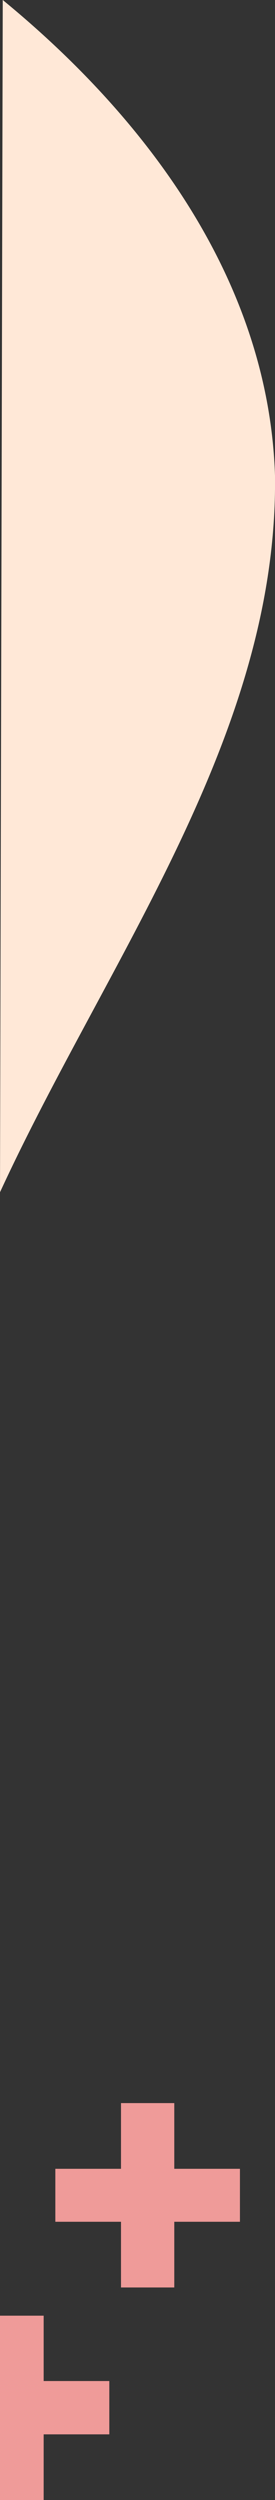 <?xml version="1.0" encoding="UTF-8"?>
<svg xmlns="http://www.w3.org/2000/svg" version="1.1" viewBox="0 0 80 726.8">
  <rect x="0" y="0" width="80" height="726.8" fill="#333333" stroke="none"/>
  <defs>
    <style>
      .cls-1 {
        fill: #ffe8d7;
      }

      .cls-2 {
        fill: #ef9b99;
      }
    </style>
  </defs>
  <!-- Generator: Adobe Illustrator 28.7.9, SVG Export Plug-In . SVG Version: 1.2.0 Build 218)  -->
  <g>
    <g id="_圖層_1" data-name="圖層_1">
      <g>
        <path class="cls-1" d="M.8,0c42.5,34.9,77.4,82.2,79.2,138.3.9,75.5-48.7,140.4-80,208.3"/>
        <g>
          <polygon class="cls-2" points="12.7 692.2 31.8 692.2 31.8 707.7 12.7 707.7 12.7 726.8 0 726.8 0 673.2 12.7 673.2 12.7 692.2"/>
          <polygon class="cls-2" points="69.8 630.5 69.8 645.9 50.7 645.9 50.7 665 35.2 665 35.2 645.9 16.1 645.9 16.1 630.5 35.2 630.5 35.2 611.4 50.7 611.4 50.7 630.5 69.8 630.5"/>
        </g>
      </g>
    </g>
  </g>
</svg>